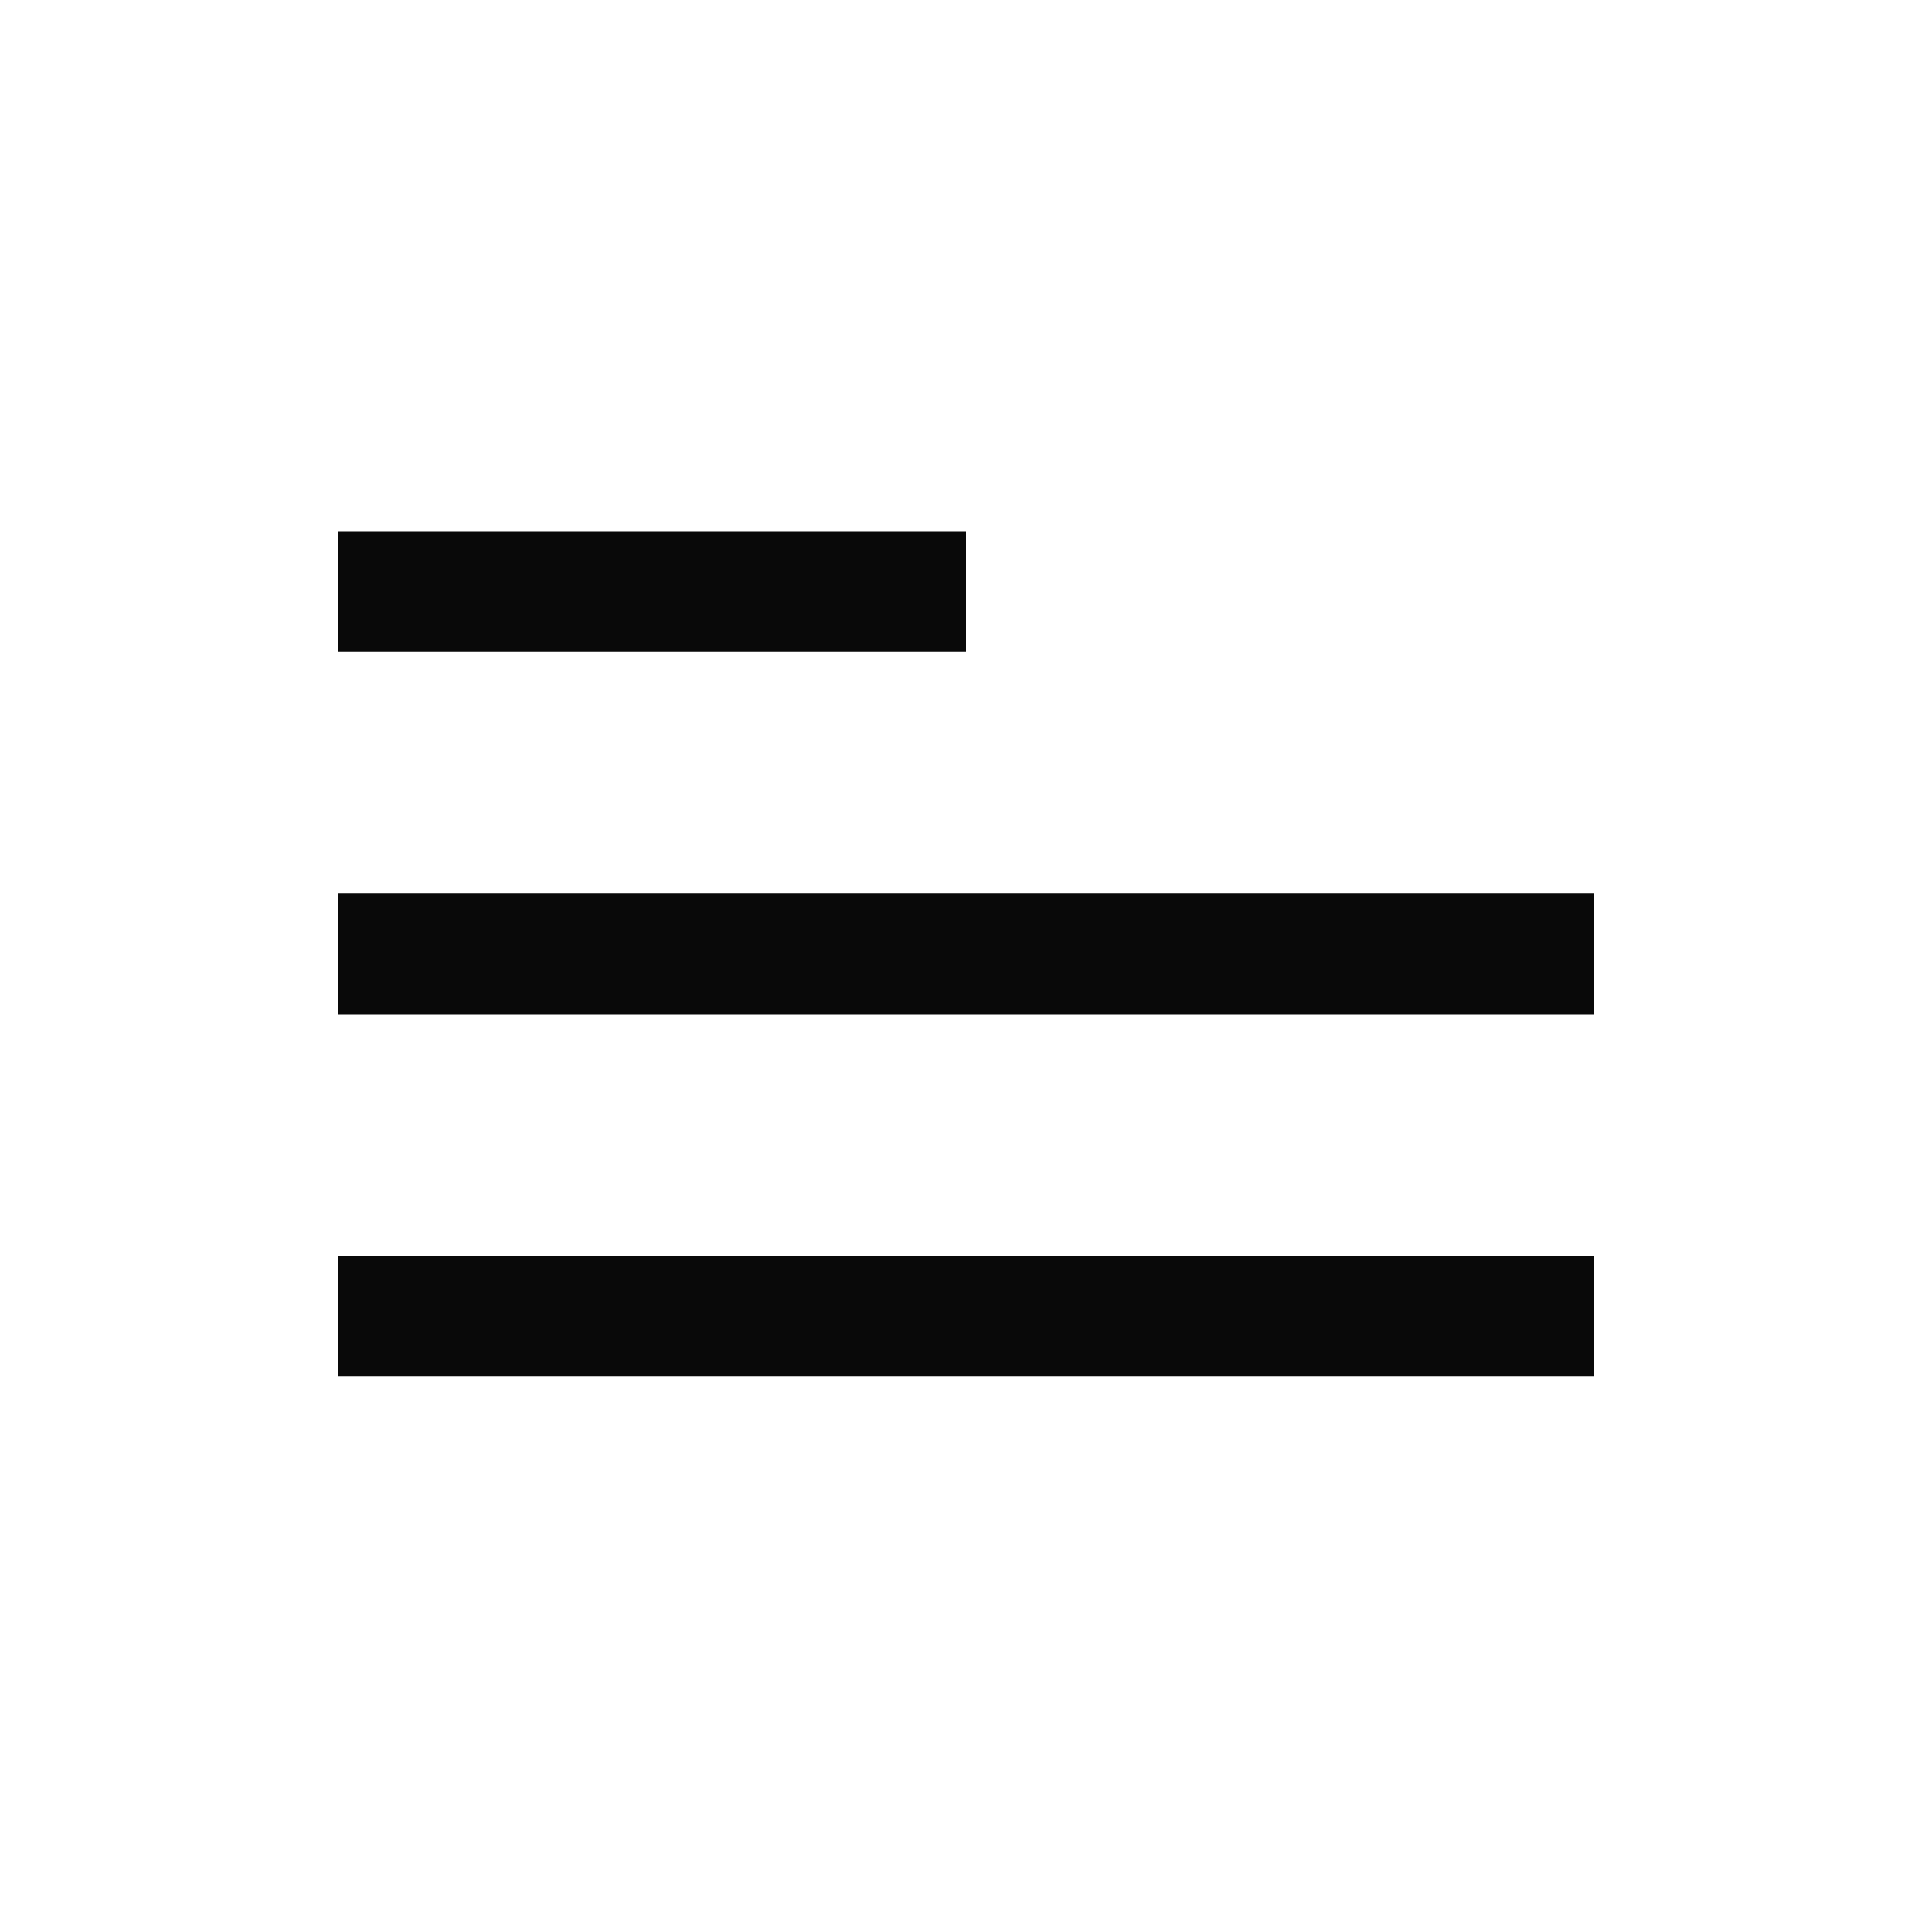<svg width="40" height="40" viewBox="0 0 40 40" fill="none" xmlns="http://www.w3.org/2000/svg">
<rect width="2.5" height="13" transform="translate(7 13.5) rotate(-90)" fill="#090909"/>
<rect width="2.5" height="26" transform="translate(7 21) rotate(-90)" fill="#090909"/>
<rect width="2.5" height="26" transform="translate(7 28.5) rotate(-90)" fill="#090909"/>
</svg>
